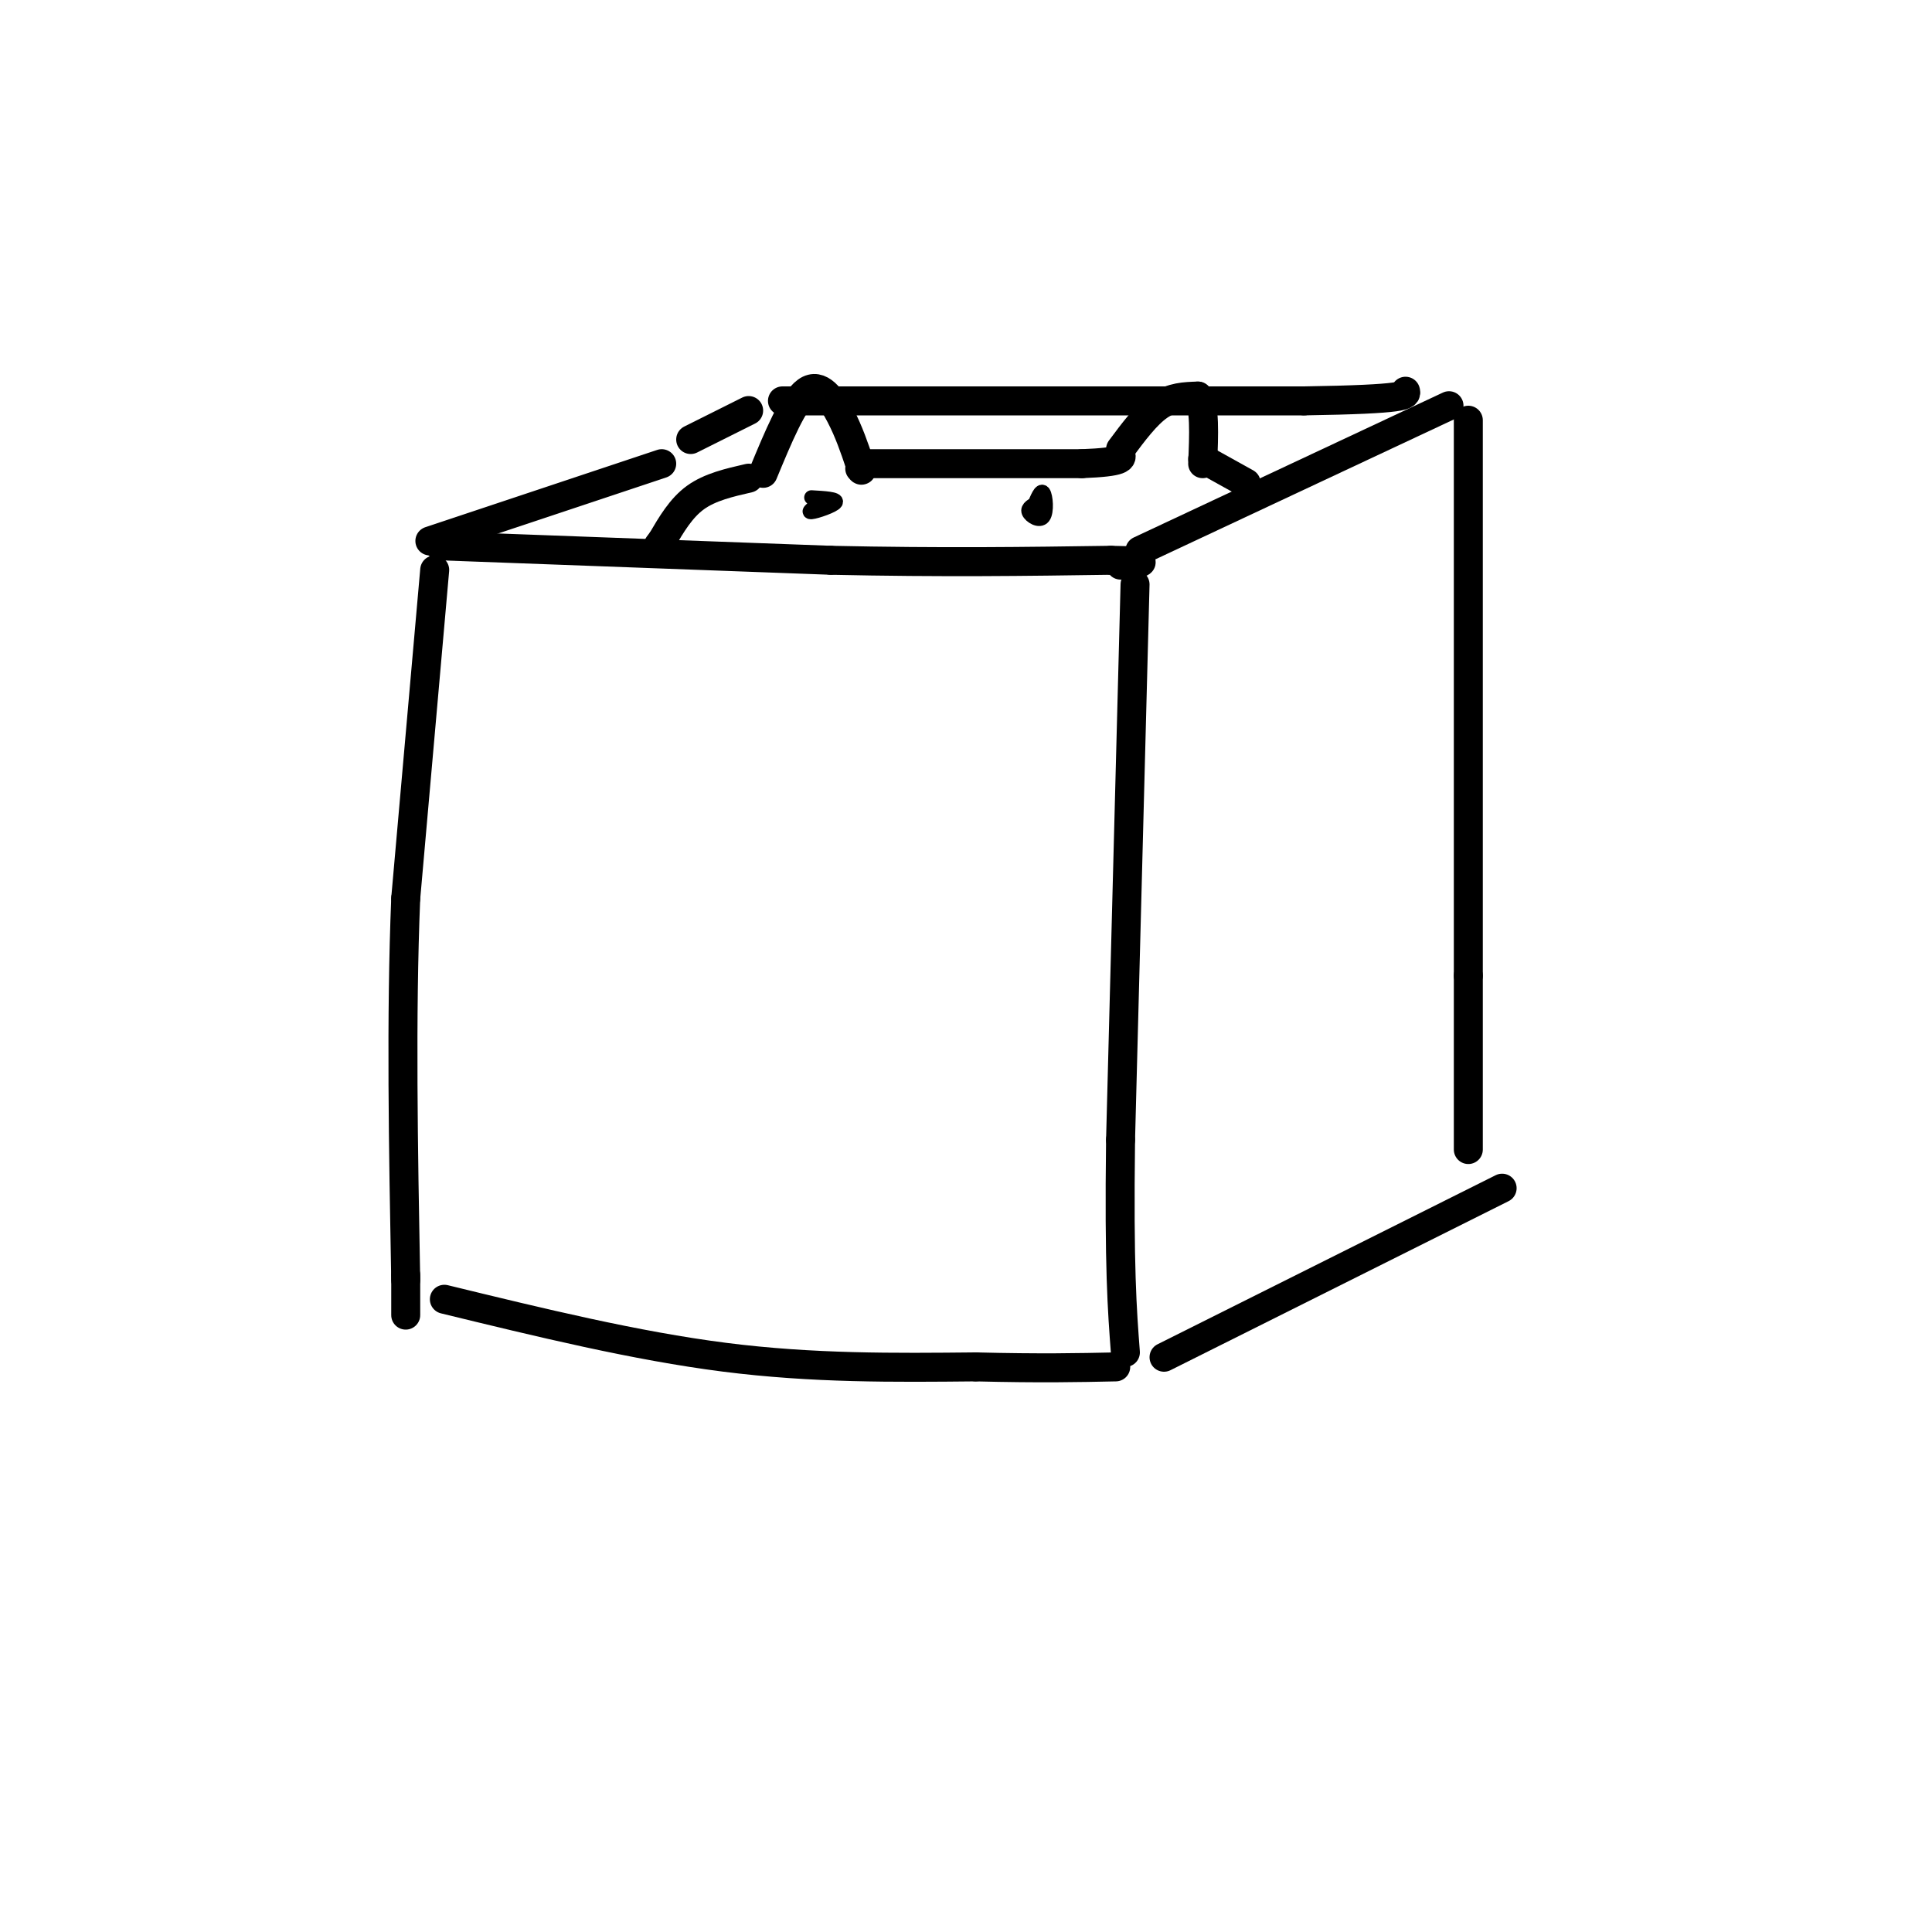 <svg viewBox='0 0 400 400' version='1.1' xmlns='http://www.w3.org/2000/svg' xmlns:xlink='http://www.w3.org/1999/xlink'><g fill='none' stroke='#000000' stroke-width='6' stroke-linecap='round' stroke-linejoin='round'><path d='M90,118c0.000,0.000 -6.000,68.000 -6,68'/><path d='M84,186c-1.000,24.500 -0.500,51.750 0,79'/><path d='M84,265c0.000,13.000 0.000,6.000 0,-1'/><path d='M91,113c0.000,0.000 81.000,3.000 81,3'/><path d='M172,116c23.167,0.500 40.583,0.250 58,0'/><path d='M230,116c10.000,0.167 6.000,0.583 2,1'/><path d='M235,121c0.000,0.000 -3.000,115.000 -3,115'/><path d='M232,236c-0.333,26.500 0.333,35.250 1,44'/><path d='M92,269c19.833,4.833 39.667,9.667 58,12c18.333,2.333 35.167,2.167 52,2'/><path d='M202,283c13.500,0.333 21.250,0.167 29,0'/><path d='M241,281c0.000,0.000 70.000,-35.000 70,-35'/><path d='M236,114c0.000,0.000 64.000,-30.000 64,-30'/><path d='M304,87c0.000,0.000 0.000,115.000 0,115'/><path d='M304,202c0.000,25.167 0.000,30.583 0,36'/><path d='M89,112c0.000,0.000 48.000,-16.000 48,-16'/><path d='M143,91c0.000,0.000 12.000,-6.000 12,-6'/><path d='M162,83c0.000,0.000 108.000,0.000 108,0'/><path d='M270,83c21.500,-0.333 21.250,-1.167 21,-2'/><path d='M158,98c3.111,-7.511 6.222,-15.022 9,-17c2.778,-1.978 5.222,1.578 7,5c1.778,3.422 2.889,6.711 4,10'/><path d='M178,96c0.667,1.833 0.333,1.417 0,1'/><path d='M180,96c0.000,0.000 44.000,0.000 44,0'/><path d='M224,96c8.667,-0.333 8.333,-1.167 8,-2'/><path d='M232,93c2.667,-3.583 5.333,-7.167 8,-9c2.667,-1.833 5.333,-1.917 8,-2'/><path d='M248,82c1.500,2.000 1.250,8.000 1,14'/><path d='M249,95c0.000,0.000 9.000,5.000 9,5'/><path d='M155,99c-4.000,0.917 -8.000,1.833 -11,4c-3.000,2.167 -5.000,5.583 -7,9'/><path d='M137,112c-1.167,1.500 -0.583,0.750 0,0'/></g>
<g fill='none' stroke='#000000' stroke-width='3' stroke-linecap='round' stroke-linejoin='round'><path d='M170,104c-1.511,1.044 -3.022,2.089 -2,2c1.022,-0.089 4.578,-1.311 5,-2c0.422,-0.689 -2.289,-0.844 -5,-1'/><path d='M215,104c-1.173,0.565 -2.345,1.131 -2,2c0.345,0.869 2.208,2.042 3,1c0.792,-1.042 0.512,-4.298 0,-5c-0.512,-0.702 -1.256,1.149 -2,3'/><path d='M214,105c-0.167,0.500 0.417,0.250 1,0'/></g>
</svg>